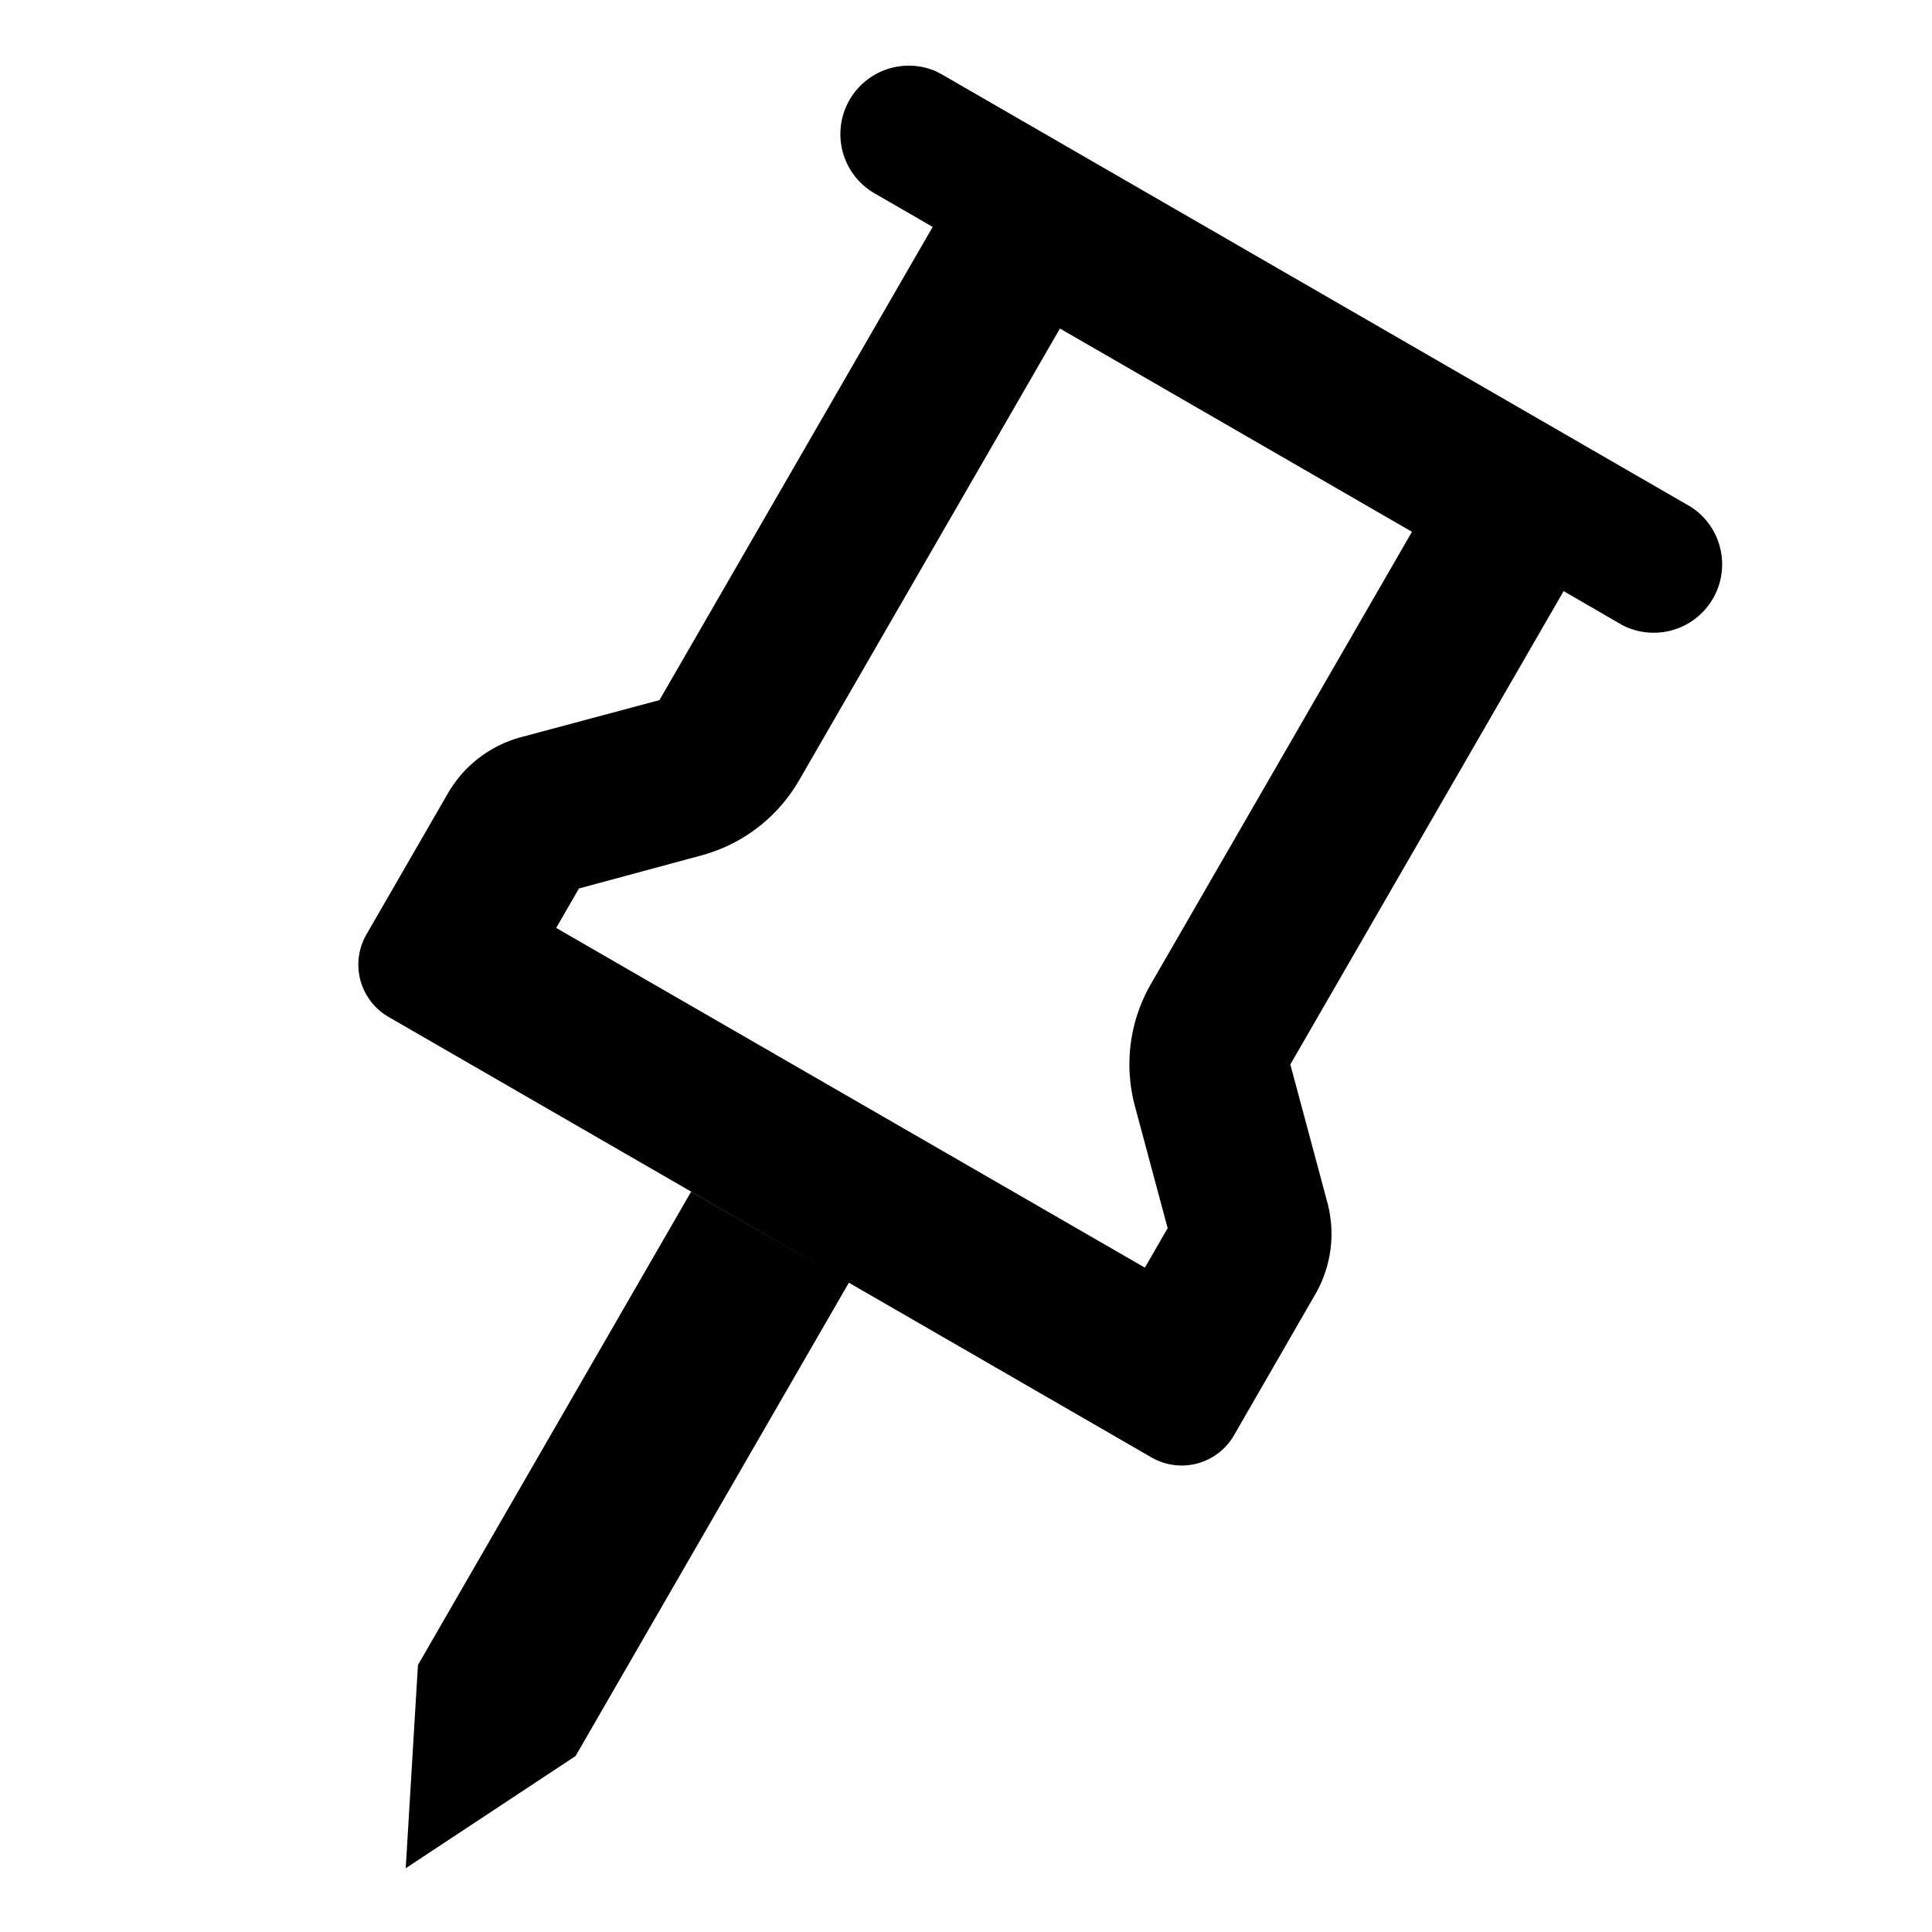 <svg xmlns="http://www.w3.org/2000/svg" fill="currentColor" height="24" viewBox="0 0 24 24" width="24"><path d="M21.007 6.298 11.7.924l-.077-.04a.85.85 0 00-.772 1.51l.735.425-3.394 5.878-1.718.46a1.5 1.5 0 00-.91.698l-1.012 1.753a.75.75 0 00.274 1.024l9.479 5.473a.75.75 0 001.024-.275l1.01-1.752a1.501 1.501 0 00.15-1.14l-.46-1.715 3.395-5.88.734.425a.85.85 0 00.849-1.47Zm-11.083 3.4 3.243-5.617 4.373 2.525-3.242 5.616a2 2 0 00-.2 1.518l.407 1.517-.283.49-7.313-4.22.283-.49 1.518-.41a2 2 0 001.214-.93ZM7.15 21.814l3.395-5.88-1.96-1.13-3.393 5.879-.152 2.525 2.11-1.394Z"/></svg>